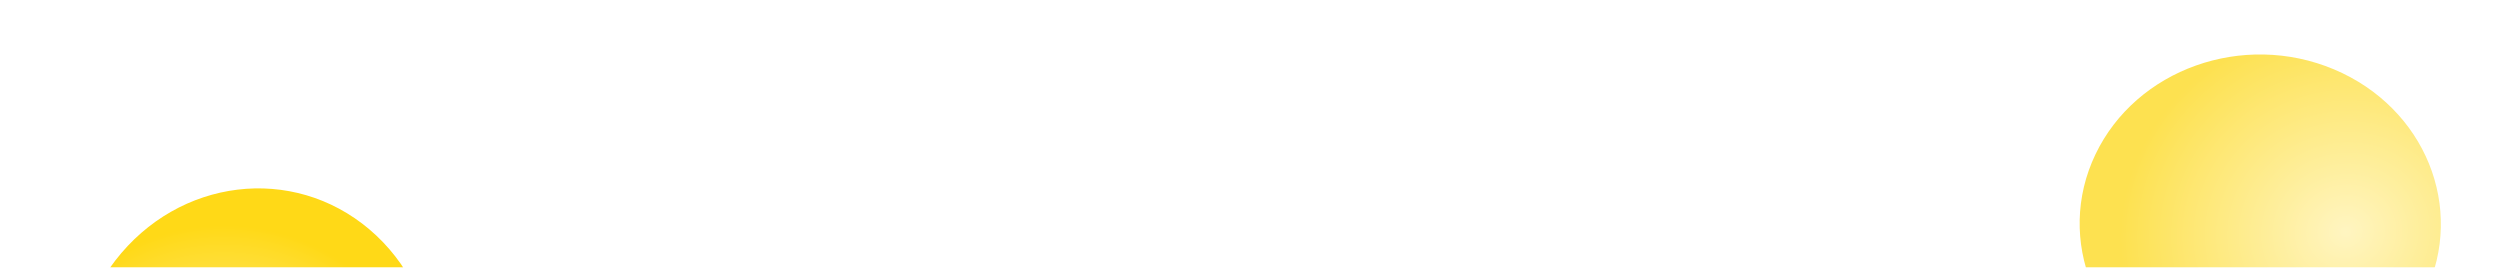 <svg width="1056" height="113" viewBox="0 0 1056 113" fill="none" xmlns="http://www.w3.org/2000/svg">
<g filter="url(#filter0_f_56_307)">
<ellipse cx="72.287" cy="75.51" rx="72.287" ry="75.51" transform="matrix(-0.431 0.902 -0.922 -0.388 1055.51 58.603)" fill="url(#paint0_radial_56_307)"/>
</g>
<g filter="url(#filter1_f_56_307)">
<ellipse cx="77.142" cy="79.592" rx="77.142" ry="79.592" transform="matrix(-0.762 -0.647 0.611 -0.792 117.613 272.926)" fill="url(#paint1_radial_56_307)"/>
</g>
<defs>
<filter id="filter0_f_56_307" x="865.031" y="9.551" width="179.448" height="169.953" filterUnits="userSpaceOnUse" color-interpolation-filters="sRGB">
<feFlood flood-opacity="0" result="BackgroundImageFix"/>
<feBlend mode="normal" in="SourceGraphic" in2="BackgroundImageFix" result="shape"/>
<feGaussianBlur stdDeviation="6.727" result="effect1_foregroundBlur_56_307"/>
</filter>
<filter id="filter1_f_56_307" x="13.951" y="62.386" width="186.898" height="195.154" filterUnits="userSpaceOnUse" color-interpolation-filters="sRGB">
<feFlood flood-opacity="0" result="BackgroundImageFix"/>
<feBlend mode="normal" in="SourceGraphic" in2="BackgroundImageFix" result="shape"/>
<feGaussianBlur stdDeviation="8.581" result="effect1_foregroundBlur_56_307"/>
</filter>
<radialGradient id="paint0_radial_56_307" cx="0" cy="0" r="1" gradientUnits="userSpaceOnUse" gradientTransform="translate(61.444 41.531) rotate(68.425) scale(93.379 90.495)">
<stop stop-color="#FFF5C1"/>
<stop offset="1" stop-color="#FDE150"/>
</radialGradient>
<radialGradient id="paint1_radial_56_307" cx="0" cy="0" r="1" gradientUnits="userSpaceOnUse" gradientTransform="translate(65.571 43.776) rotate(68.182) scale(98.593 96.41)">
<stop stop-color="#FFF8D6"/>
<stop offset="1" stop-color="#FFD917"/>
</radialGradient>
</defs>
</svg>
